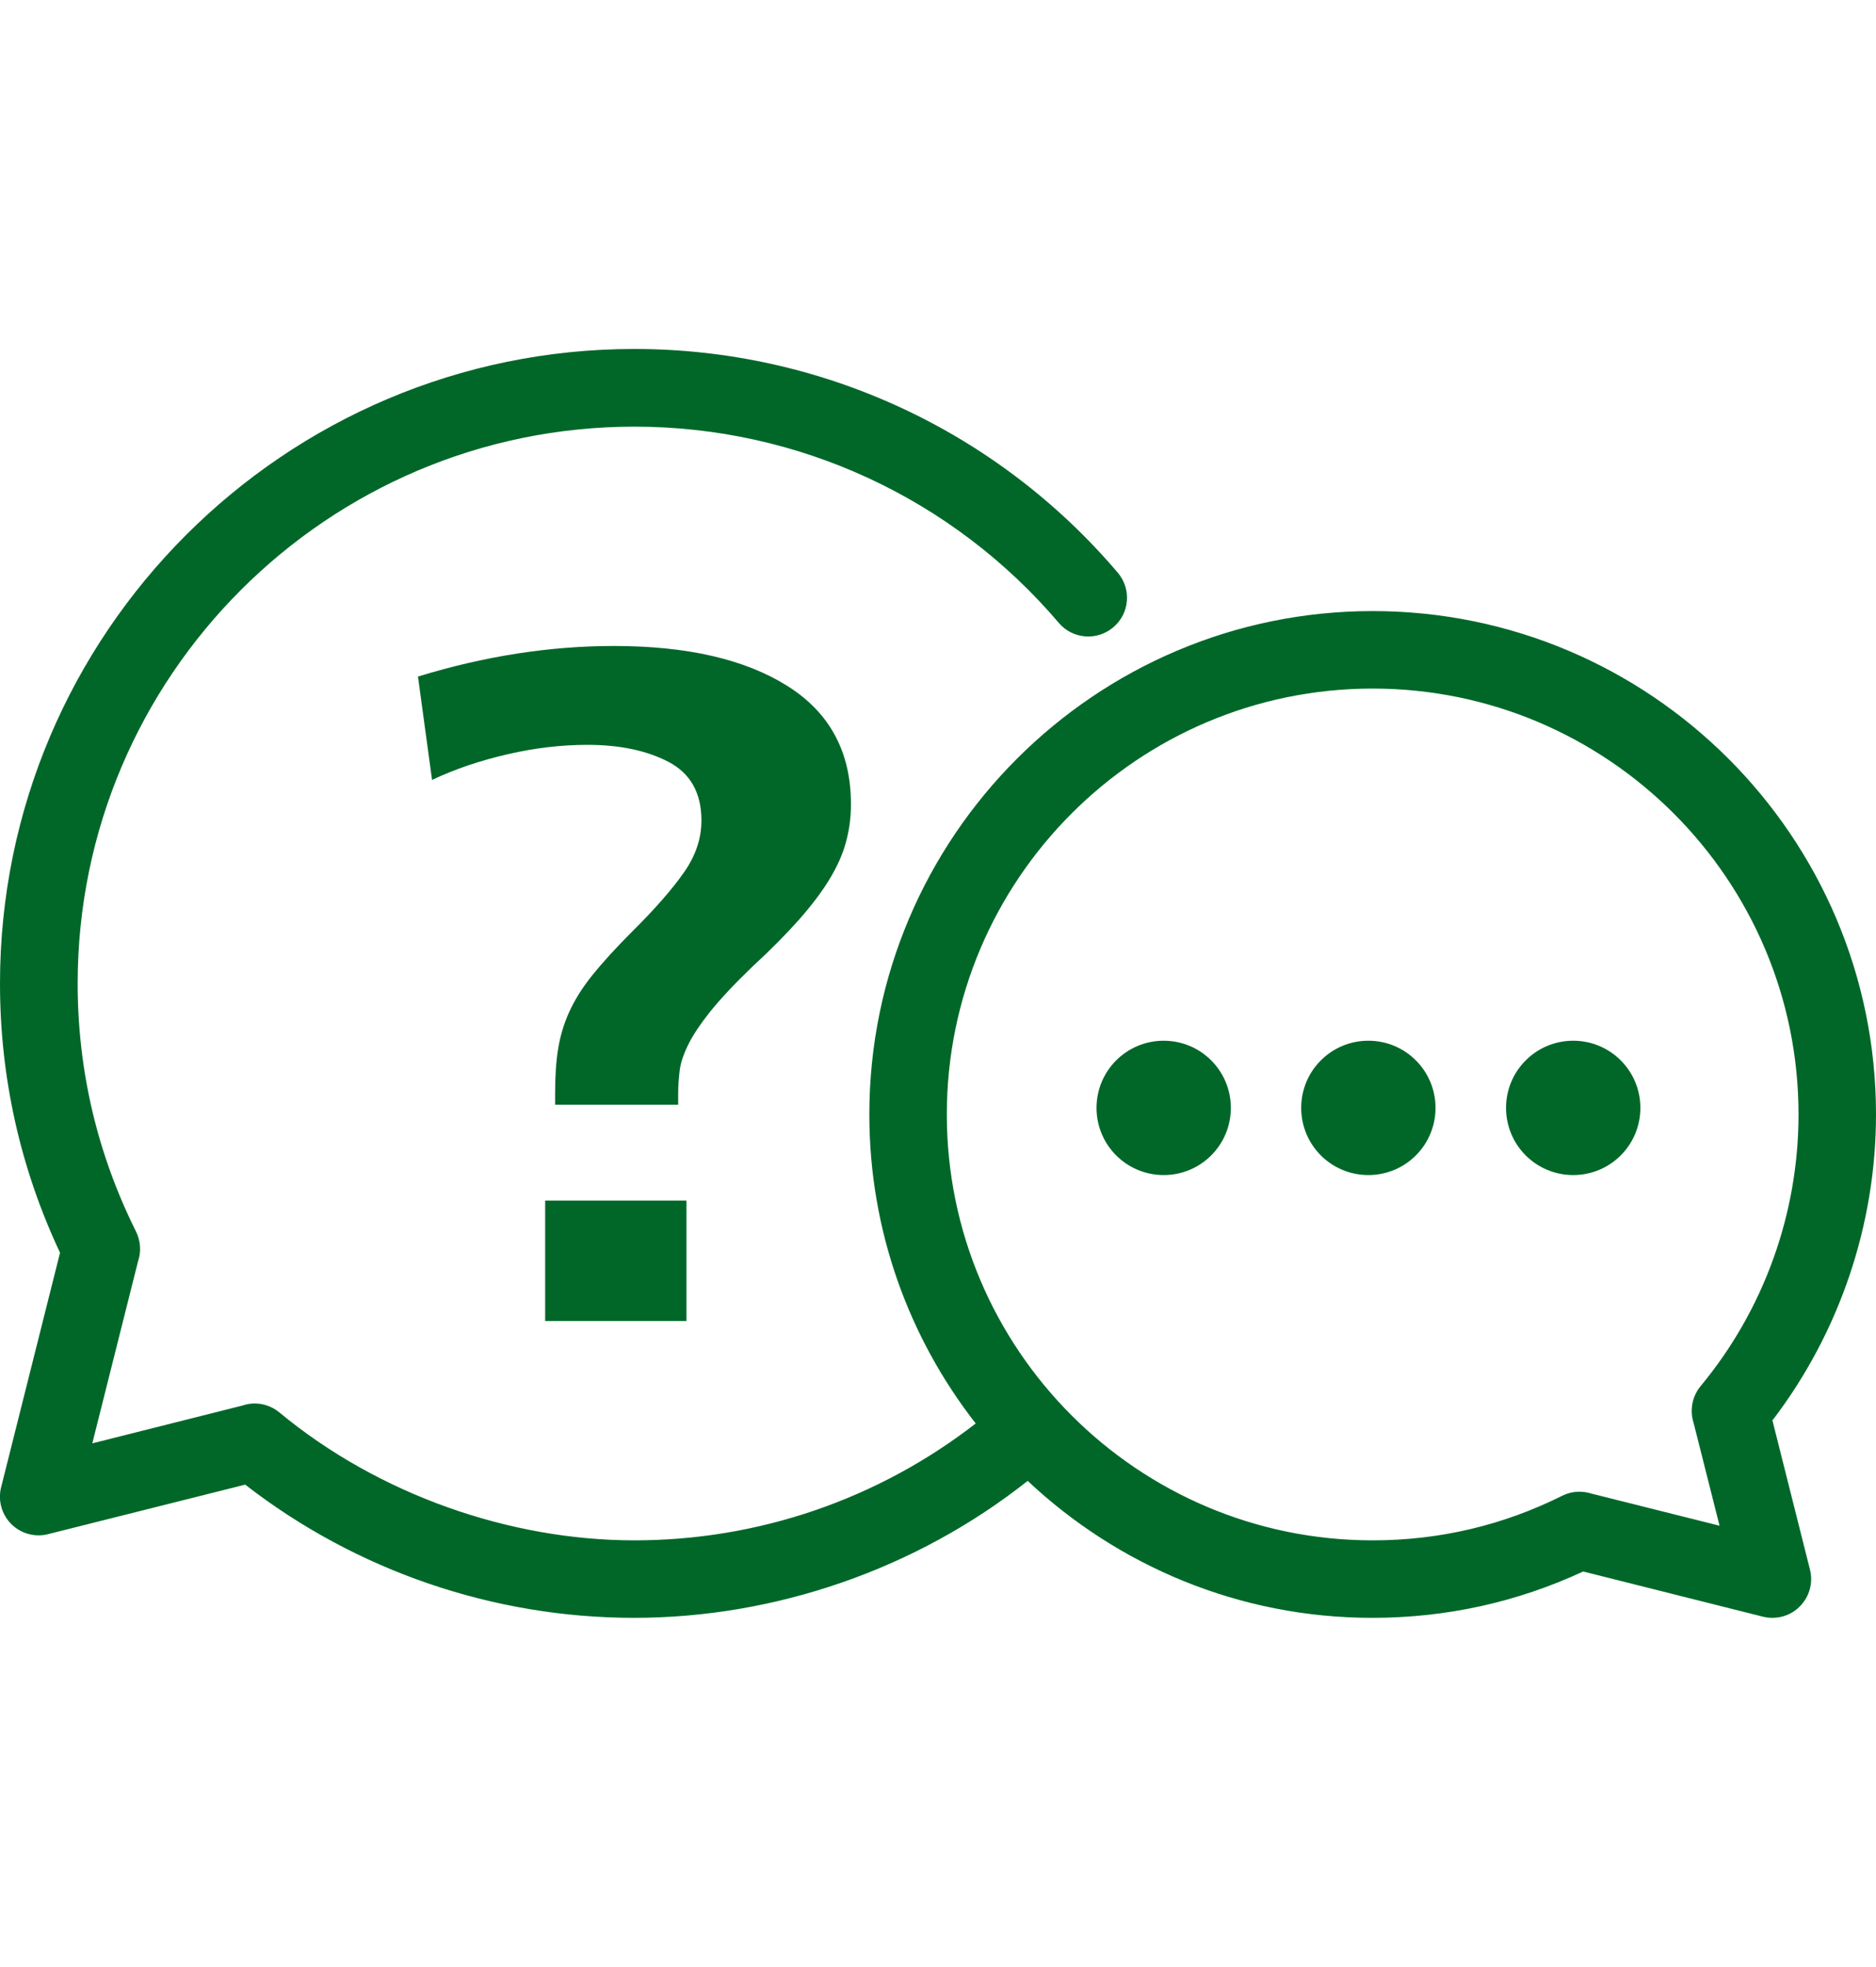 <?xml version="1.0" encoding="UTF-8"?>
<svg id="Capa_1" data-name="Capa 1" xmlns="http://www.w3.org/2000/svg" viewBox="0 0 100 104.83">
  <defs>
    <style>
      .cls-1 {
        fill: #006729;
      }
    </style>
  </defs>
  <path class="cls-1" d="M94.5,75.68c3.55-4.66,5.5-10.4,5.5-16.28,0-14.8-12.04-26.83-26.83-26.83s-26.83,12.04-26.83,26.83c0,6.2,2.12,11.92,5.67,16.47-5.19,4.03-11.57,6.23-18.19,6.23s-13.62-2.42-18.93-6.82c-.56-.46-1.3-.59-1.95-.37l-8.02,2.02,2.44-9.71c.17-.5.14-1.07-.11-1.58-2.06-4.13-3.11-8.58-3.11-13.22,0-16.37,13.32-29.68,29.68-29.68,8.72,0,16.96,3.81,22.62,10.46.74.87,2.04.97,2.91.23.87-.74.97-2.04.23-2.91-6.44-7.57-15.83-11.92-25.77-11.92C15.17,18.6,0,33.77,0,52.42,0,57.43,1.08,62.26,3.2,66.77L.06,79.27c-.18.7.03,1.45.54,1.96.51.51,1.26.72,1.96.54l10.51-2.64c5.91,4.59,13.23,7.1,20.73,7.1s15.02-2.58,20.98-7.3c4.81,4.52,11.27,7.3,18.37,7.3,3.93,0,7.71-.83,11.24-2.47l9.59,2.41c.17.04.33.06.5.06.54,0,1.07-.21,1.46-.61.51-.51.72-1.26.54-1.96l-2.01-7.99ZM90.27,75.81l1.39,5.51-6.82-1.71c-.5-.16-1.06-.14-1.56.11-3.16,1.58-6.56,2.38-10.11,2.38-12.52,0-22.7-10.18-22.7-22.7s10.18-22.7,22.7-22.7,22.7,10.18,22.7,22.7c0,5.28-1.85,10.42-5.22,14.48-.46.56-.58,1.29-.38,1.94Z"/>
  <path class="cls-1" d="M37.88,53.89c.54-.67,1.29-1.47,2.26-2.4.97-.89,1.78-1.72,2.45-2.47.66-.75,1.2-1.46,1.61-2.13.41-.67.71-1.33.89-1.99.18-.66.27-1.33.27-2.04,0-2.78-1.13-4.88-3.39-6.3-2.26-1.42-5.34-2.13-9.25-2.13-3.41,0-6.89.54-10.44,1.63l.75,5.51c1.22-.58,2.56-1.03,4.03-1.37,1.47-.34,2.89-.5,4.25-.5,1.72,0,3.16.3,4.33.91,1.16.61,1.75,1.65,1.75,3.12,0,.96-.31,1.89-.94,2.78-.63.9-1.55,1.95-2.77,3.16-.86.86-1.56,1.63-2.1,2.3-.54.67-.95,1.33-1.24,1.97-.29.64-.48,1.29-.59,1.97-.11.67-.16,1.45-.16,2.35v.62h6.56v-.62c0-.38.03-.78.08-1.2.05-.42.21-.88.46-1.39.25-.51.65-1.1,1.18-1.77Z"/>
  <rect class="cls-1" x="29.06" y="63.99" width="7.53" height="6.42"/>
  <path class="cls-1" d="M62.03,55.47c-1.98,0-3.58,1.6-3.58,3.58s1.6,3.58,3.58,3.58,3.58-1.6,3.58-3.58-1.6-3.58-3.58-3.58Z"/>
  <path class="cls-1" d="M72.94,55.47c-1.98,0-3.58,1.6-3.58,3.58s1.6,3.58,3.58,3.58,3.58-1.6,3.58-3.58-1.6-3.58-3.58-3.58Z"/>
  <path class="cls-1" d="M83.86,55.47c-1.98,0-3.58,1.6-3.58,3.58s1.6,3.58,3.58,3.58,3.58-1.6,3.58-3.58-1.6-3.58-3.58-3.58Z"/>
</svg>